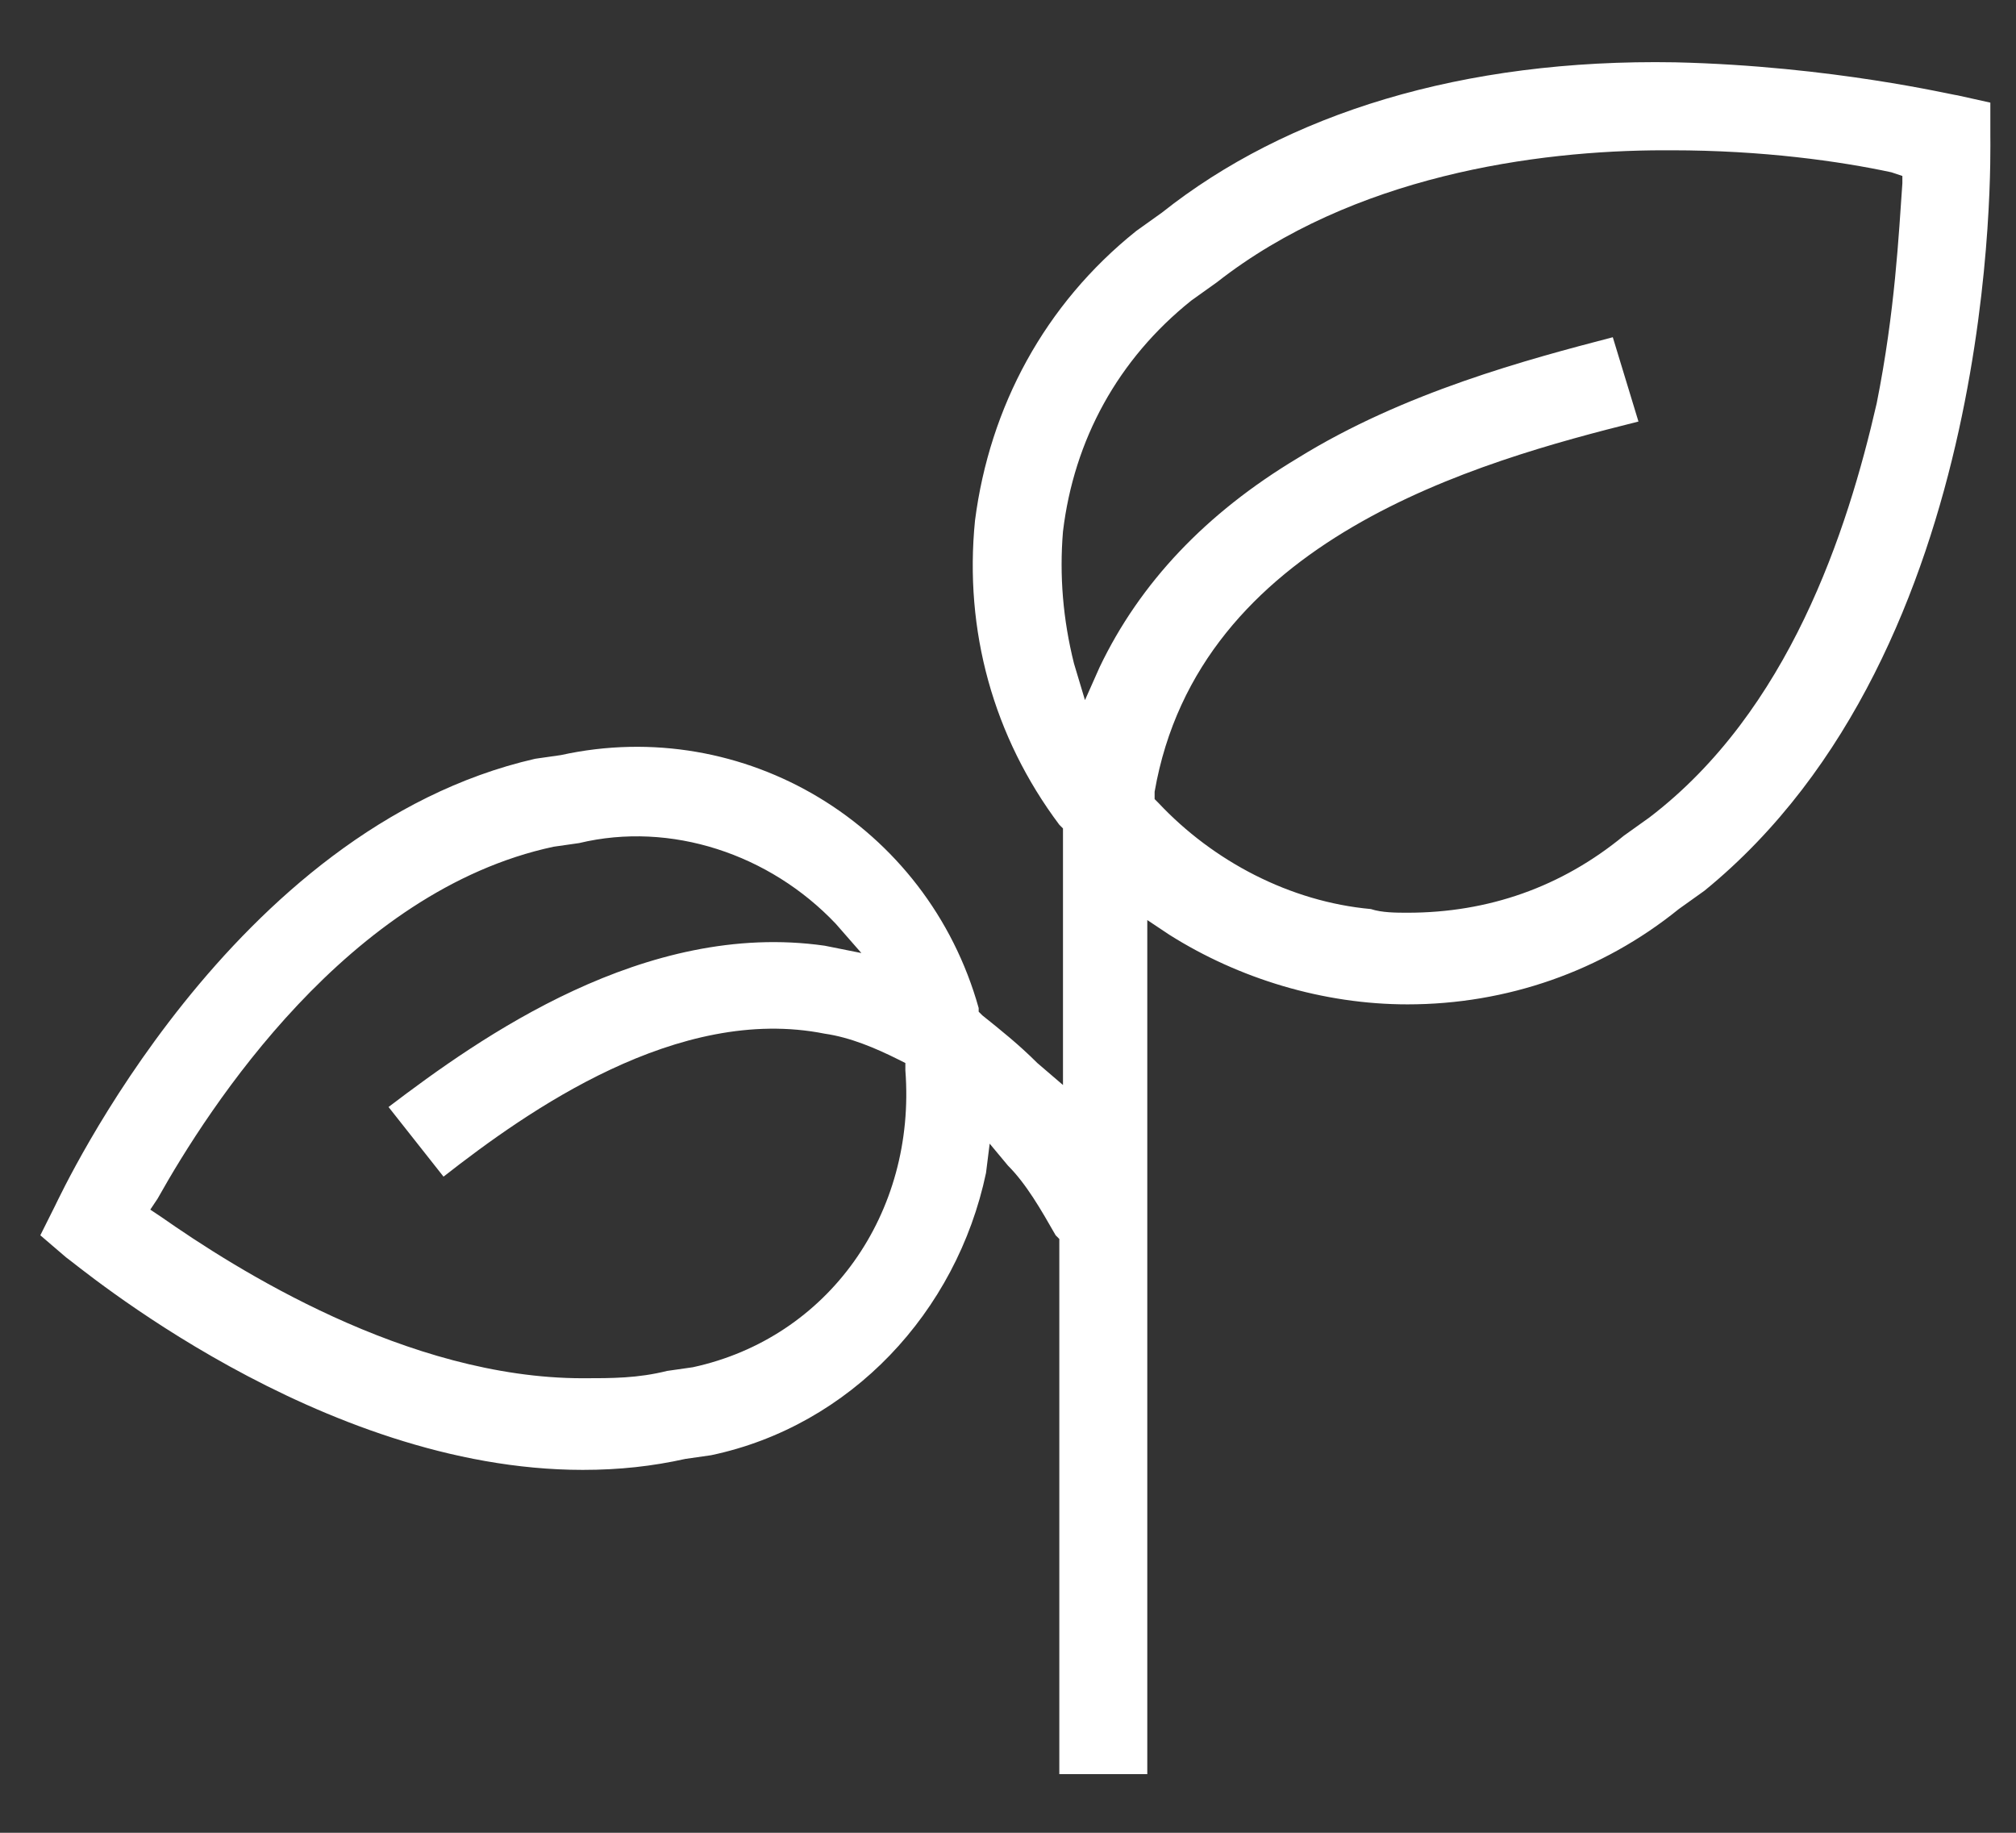 <?xml version="1.0" encoding="utf-8"?>
<!-- Generator: Adobe Illustrator 21.0.2, SVG Export Plug-In . SVG Version: 6.00 Build 0)  -->
<svg version="1.1" id="Layer_1" xmlns="http://www.w3.org/2000/svg" xmlns:xlink="http://www.w3.org/1999/xlink" x="0px" y="0px"
	 viewBox="0 0 55 50" style="enable-background:new 0 0 55 50;" xml:space="preserve">
<rect x="0" y="0" width="55" height="50" fill="#333333" stroke="none"/>
<style type="text/css">
	.st0{display:none;}
	.st1{display:inline;}
	.st2{fill:#4478A5;}
	.st3{fill:#FFFFFF;stroke:#FFFFFF;stroke-width:1.25;stroke-miterlimit:10;}
	.st4{fill:#4478A5;stroke:#FFFFFF;stroke-miterlimit:10;}
	.st5{fill:#FFFFFF;}
</style>
<g class="st0">
	<g class="st1">
		<path class="st2" d="M39.7,11.3L33.7,1H21.6l-8.5,14.7l8.9,5.2l5.6-9.7l3.1,5.3l-3.4,2l12,2.5l3.8-11.6L39.7,11.3z M26.6,9.4
			l-5.2,9l-5.8-3.4l7.1-12.3h0.2l0,0.1L26.6,9.4L26.6,9.4z M38.1,18.8l-5.8-1.2l0.9-0.5L24.9,2.8h7.7l6.3,11l0.9-0.5L38.1,18.8z"/>
	</g>
	<g class="st1">
		<path class="st2" d="M44.6,20.2l-8.9,5.2l5.6,9.7h-6.1v-4L27,40.3l8.1,9.1v-4h11.9l6.1-10.5L44.6,20.2z M46,43.6H33.4v1.1
			l-3.9-4.4l3.9-4.4v1h16.5L46,43.6z M50.9,35.1h-7.5L38.2,26l5.8-3.4l7.1,12.3L50.9,35.1L50.9,35.1z"/>
	</g>
	<g class="st1">
		<path class="st2" d="M14.3,35l3.1-5.3l3.4,2l-3.8-11.6l-12,2.5l3.5,2l-6,10.3l6.1,10.5h17V35H14.3z M8.4,41.6l-3.9-6.7l6.3-11
			l-0.9-0.5l5.8-1.2l1.8,5.6l-0.9-0.5L8.4,41.6z M23.7,43.6H9.5l-0.1-0.1l0.1-0.1l3.7-6.5h10.5V43.6z"/>
	</g>
</g>
<g class="st0">
	<g class="st1">
		<path class="st3" d="M53.7,4l0-0.9l-0.9-0.2c-0.1,0-3.3-0.8-7.6-0.9c-5.7-0.1-10.5,1.3-13.8,4l-0.7,0.5c-2.4,2-4,4.7-4.3,7.8
			c-0.3,2.9,0.5,5.8,2.2,8.2l0.1,0.1v6.9l-0.6-0.6c-0.5-0.5-1-0.9-1.5-1.2l-0.1-0.1l0-0.1c-1.4-4.9-6.3-7.9-11.3-6.8l-0.7,0.1
			C6.4,22.7,1.9,32.4,1.7,32.8l-0.4,0.8L2,34.2c0.3,0.2,6.8,5.7,13.9,5.7c1,0,1.9-0.1,2.8-0.3l0.7-0.1c3.8-0.8,6.7-3.8,7.4-7.6
			l0.1-0.8l0.5,0.6c0.4,0.5,0.9,1.2,1.3,1.8l0.1,0.1V48h2.4V25.1l0.6,0.4c1.9,1.2,4.1,1.9,6.4,1.9c2.6,0,5.2-0.9,7.3-2.6l0.7-0.5
			C54,17.8,53.7,4.5,53.7,4z M18.8,37.1l-0.7,0.1c-0.8,0.2-1.5,0.2-2.3,0.2c-4.8,0-9.4-2.9-11.4-4.3L4.3,33l0.2-0.3
			c1.4-2.4,5.2-8.3,10.6-9.5l0.7-0.1c2.5-0.6,5.1,0.3,6.9,2.2l0.7,0.8l-1-0.2c-4.8-0.7-9.2,2.4-11.7,4.3l1.4,1.9
			c2.3-1.7,6.3-4.6,10.2-3.8c0.7,0.1,1.4,0.4,2,0.7l0.2,0.1l0,0.2C24.8,32.9,22.4,36.3,18.8,37.1z M51.3,5.3
			c-0.1,1.4-0.2,3.5-0.7,5.9c-0.8,3.5-2.4,8.3-6.1,11.2l-0.7,0.5c-1.7,1.3-3.7,2-5.8,2c-0.3,0-0.7,0-1-0.1c-2.2-0.2-4.2-1.2-5.7-2.9
			l-0.1-0.1l0-0.2c1.2-6.8,8.7-8.9,13-10l-0.6-2.3c-2.3,0.6-5.6,1.5-8.5,3.2c-2.5,1.5-4.3,3.4-5.3,5.6l-0.4,0.9l-0.3-0.9
			c-0.3-1.2-0.4-2.3-0.3-3.6c0.3-2.5,1.5-4.7,3.4-6.2l0.7-0.5c3.6-2.9,8.6-3.5,12.1-3.5h0.2c2.4,0,4.5,0.3,5.9,0.5L51.3,5L51.3,5.3z
			"/>
	</g>
</g>
<g class="st0">
	<g class="st1">
		<path class="st2" d="M27,37.3l-4.7-22c0-0.2-0.1-0.4-0.3-0.6l-0.1-0.2l0.2-0.2c1.5-1.5,2.4-3.5,2.4-5.6c0-4.2-3.4-7.7-7.7-7.7
			S9.1,4.6,9.1,8.9c0,2.1,0.9,4.2,2.4,5.6l0.2,0.2l-0.1,0.2c-0.1,0.1-0.2,0.3-0.2,0.5L6.7,37.4c-0.1,0.3,0,0.6,0.2,0.9
			c0.2,0.2,0.5,0.4,0.8,0.4h4v9c0,0.6,0.5,1.1,1.1,1.1h7.9c0.6,0,1.1-0.5,1.1-1.1v-9h4c0.3,0,0.6-0.1,0.9-0.4C27,38,27,37.7,27,37.3
			z M11.4,8.9c0-3,2.5-5.5,5.5-5.5s5.5,2.5,5.5,5.5s-2.5,5.5-5.5,5.5S11.4,11.9,11.4,8.9z M20.8,36.5c-0.6,0-1.1,0.5-1.1,1.1v9H14
			v-9c0-0.6-0.5-1.1-1.1-1.1H9.1l4.2-19.8h7l4.2,19.8H20.8z"/>
	</g>
	<g class="st1">
		<path class="st2" d="M44.4,14.4l-1.7,0L43,14c1.3-1.4,2-3.2,2-5.1c0-4.2-3.4-7.7-7.7-7.7s-7.7,3.4-7.7,7.7c0,1.9,0.7,3.7,2,5.1
			l0.4,0.4h-1.7c-0.3,0-0.6,0.1-0.8,0.3c-0.2,0.2-0.3,0.5-0.3,0.8l0,21.9c0,0.3,0.1,0.6,0.3,0.9c0.2,0.2,0.5,0.4,0.8,0.4h2v9
			c0,0.6,0.5,1.1,1.1,1.1h7.9c0.6,0,1.1-0.5,1.1-1.1v-9h2c0.6,0,1.1-0.5,1.1-1.1V15.5C45.5,14.9,45,14.4,44.4,14.4z M31.8,8.9
			c0-3,2.5-5.5,5.5-5.5c3,0,5.5,2.5,5.5,5.5s-2.5,5.5-5.5,5.5C34.3,14.3,31.8,11.9,31.8,8.9z M43.3,36.4h-2c-0.6,0-1.1,0.5-1.1,1.1
			v9h-5.7v-9c0-0.6-0.5-1.1-1.1-1.1h-2l0-19.8h11.9V36.4z"/>
	</g>
</g>
<g class="st0">
	<g class="st1">
		<g>
			<g>
				<path class="st4" d="M52.6,6.5h-3.3V2.1c0-0.6-0.5-1.1-1.1-1.1H6.8C6.2,1,5.7,1.5,5.7,2.1v4.4H2.4c-0.6,0-1.1,0.5-1.1,1.1v4.4
					c0,0.6,0.5,1.1,1.1,1.1h1.1v27.3c0,0.6,0.5,1.1,1.1,1.1h2.6c-0.9,0.8-1.5,2-1.5,3.3c0,2.4,2,4.4,4.4,4.4s4.4-2,4.4-4.4
					c0-0.8-0.2-1.6-0.6-2.2l1.1-1.1h25.3l1.1,1.1c-0.4,0.6-0.6,1.4-0.6,2.2c0,2.4,2,4.4,4.4,4.4c2.4,0,4.4-2,4.4-4.4
					c0-1.3-0.6-2.5-1.5-3.3h2.6c0.6,0,1.1-0.5,1.1-1.1V13h1.1c0.6,0,1.1-0.5,1.1-1.1V7.5C53.7,6.9,53.2,6.5,52.6,6.5z M7.9,3.2h39.3
					v3.3h-12c0-0.6-0.5-1.1-1.1-1.1H21c-0.6,0-1.1,0.5-1.1,1.1h-12V3.2z M10,46.8c-1.2,0-2.2-1-2.2-2.2c0-0.2,0-0.4,0.1-0.6
					c0.2,0.4,0.6,0.6,1,0.6c0,0.3,0.1,0.6,0.3,0.8c0.4,0.4,1.1,0.4,1.5,0c0.2-0.2,0.3-0.5,0.3-0.8c0.3,0,0.6-0.1,0.8-0.3l0.2-0.2
					c0,0.2,0.1,0.4,0.1,0.6C12.2,45.8,11.3,46.8,10,46.8z M10,42.5v-1.1h1.7l-1.1,1.1H10z M45,46.8c-1.2,0-2.2-1-2.2-2.2
					c0-0.2,0-0.4,0.1-0.6l0.2,0.2c0.2,0.2,0.5,0.3,0.8,0.3c0,0.3,0.1,0.6,0.3,0.8c0.4,0.4,1.1,0.4,1.5,0c0.2-0.2,0.3-0.5,0.3-0.8
					c0.4,0,0.8-0.3,1-0.6c0.1,0.2,0.1,0.4,0.1,0.6C47.1,45.8,46.2,46.8,45,46.8z M43.2,41.4H45v1.1h-0.6L43.2,41.4z M49.3,39.2H45
					v-5.5c0-0.6-0.5-1.1-1.1-1.1c-0.6,0-1.1,0.5-1.1,1.1v5.5H12.2v-5.5c0-0.6-0.5-1.1-1.1-1.1S10,33.1,10,33.7v5.5H5.7V13h1.1
					c0,0.6,0.5,1.1,1.1,1.1C8.5,14.1,9,13.6,9,13h2.2c0,0.6,0.5,1.1,1.1,1.1c0.6,0,1.1-0.5,1.1-1.1h2.2c0,0.6,0.5,1.1,1.1,1.1
					c0.6,0,1.1-0.5,1.1-1.1h2.2c0,0.6,0.5,1.1,1.1,1.1c0.6,0,1.1-0.5,1.1-1.1h2.2c0,0.6,0.5,1.1,1.1,1.1c0.6,0,1.1-0.5,1.1-1.1h2.2
					c0,0.6,0.5,1.1,1.1,1.1c0.6,0,1.1-0.5,1.1-1.1H33c0,0.6,0.5,1.1,1.1,1.1c0.6,0,1.1-0.5,1.1-1.1h2.2c0,0.6,0.5,1.1,1.1,1.1
					c0.6,0,1.1-0.5,1.1-1.1h2.2c0,0.6,0.5,1.1,1.1,1.1c0.6,0,1.1-0.5,1.1-1.1H46c0,0.6,0.5,1.1,1.1,1.1c0.6,0,1.1-0.5,1.1-1.1h1.1
					V39.2z M51.5,10.8h-48V8.6h48V10.8z"/>
			</g>
		</g>
	</g>
</g>
<g>
	<g>
		<path class="st5" d="M54.3,3.7l0-0.9l-0.9-0.2c-0.1,0-3.4-0.8-7.7-0.9c-5.8-0.1-10.6,1.4-14,4.1L31,6.3c-2.5,2-4,4.8-4.4,7.9
			c-0.3,3,0.5,5.9,2.3,8.3l0.1,0.1v7L28.3,29c-0.5-0.5-1-0.9-1.5-1.3l-0.1-0.1l0-0.1c-1.4-5-6.4-8-11.4-6.9l-0.7,0.1
			C6.3,22.6,1.7,32.5,1.5,32.9l-0.4,0.8l0.7,0.6c0.3,0.2,6.9,5.8,14.1,5.8c1,0,1.9-0.1,2.8-0.3l0.7-0.1c3.8-0.8,6.7-3.9,7.5-7.7
			l0.1-0.8l0.5,0.6c0.5,0.5,0.9,1.2,1.3,1.9l0.1,0.1v14.6h2.4V25.1l0.6,0.4c1.9,1.2,4.2,1.9,6.5,1.9c2.7,0,5.3-0.9,7.4-2.6l0.7-0.5
			C54.6,17.7,54.3,4.3,54.3,3.7z M18.9,37.3l-0.7,0.1c-0.8,0.2-1.5,0.2-2.3,0.2c-4.8,0-9.5-3-11.5-4.4l-0.3-0.2l0.2-0.3
			c1.4-2.5,5.2-8.4,10.8-9.6l0.7-0.1c2.5-0.6,5.2,0.3,7,2.2l0.7,0.8l-1-0.2c-4.9-0.7-9.4,2.5-11.9,4.4l1.5,1.9
			c2.3-1.8,6.4-4.7,10.4-3.9c0.7,0.1,1.4,0.4,2,0.7l0.2,0.1l0,0.2C25,33.1,22.6,36.5,18.9,37.3z M51.9,5c-0.1,1.4-0.2,3.5-0.7,6
			c-0.8,3.5-2.4,8.4-6.2,11.3l-0.7,0.5c-1.7,1.4-3.7,2.1-5.9,2.1c-0.3,0-0.7,0-1-0.1c-2.2-0.2-4.3-1.3-5.8-2.9l-0.1-0.1l0-0.2
			c1.2-6.9,8.8-9,13.2-10.1L44,9.2c-2.3,0.6-5.7,1.5-8.6,3.3c-2.5,1.5-4.3,3.4-5.4,5.7l-0.4,0.9l-0.3-1c-0.3-1.2-0.4-2.4-0.3-3.6
			c0.3-2.5,1.5-4.7,3.5-6.3l0.7-0.5c3.7-2.9,8.7-3.6,12.2-3.6h0.2c2.5,0,4.6,0.3,6,0.6l0.3,0.1L51.9,5z"/>
	</g>
</g>
</svg>
